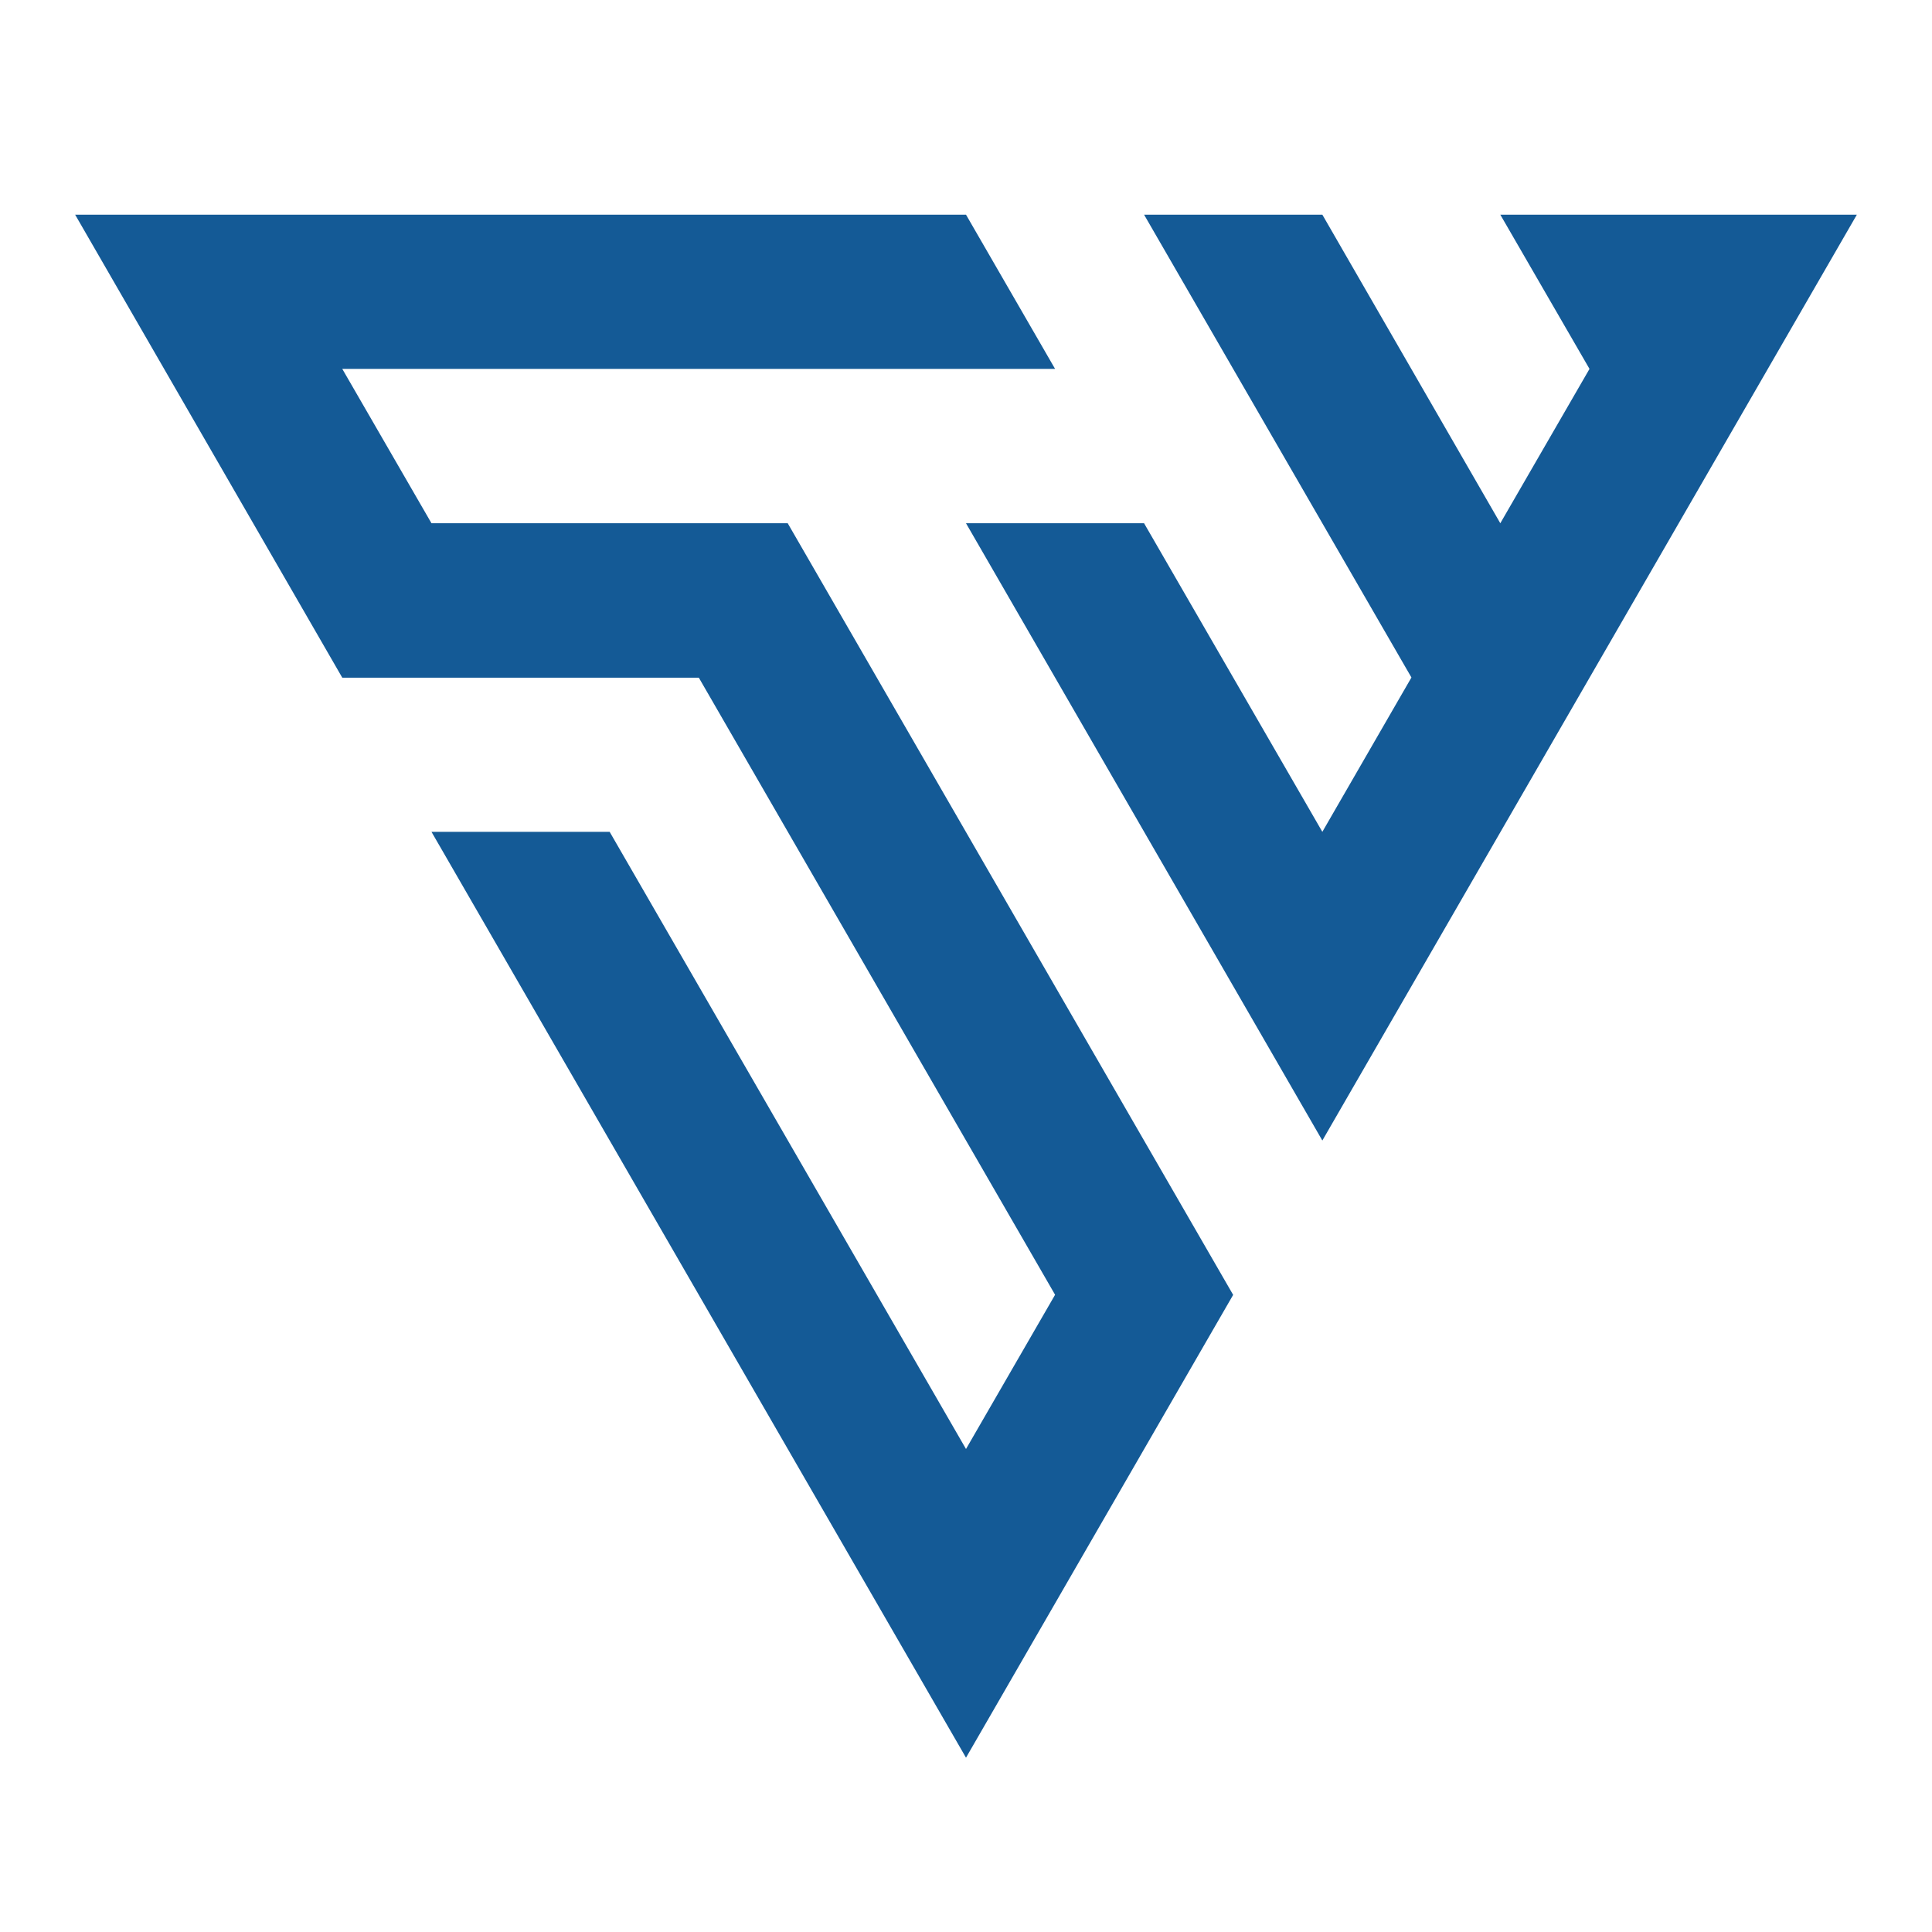<svg xmlns="http://www.w3.org/2000/svg" width="180" height="180" viewBox="0 0 180 180">
  <title>favicon</title>
  <path d="M106.59,48.75H90l33.2,57.51L173,20H139.78l8.31,14.37-8.31,14.38L123.2,20H106.59L131.5,63.12,123.2,77.5ZM98.3,34.37H31.89L40.2,48.75H73.39l41.5,71.89L90,163.76,40.2,77.5H56.8L90,135l8.3-14.37L65.11,63.14H31.89L7,20H90Z" fill="#145a96"/>
</svg>
